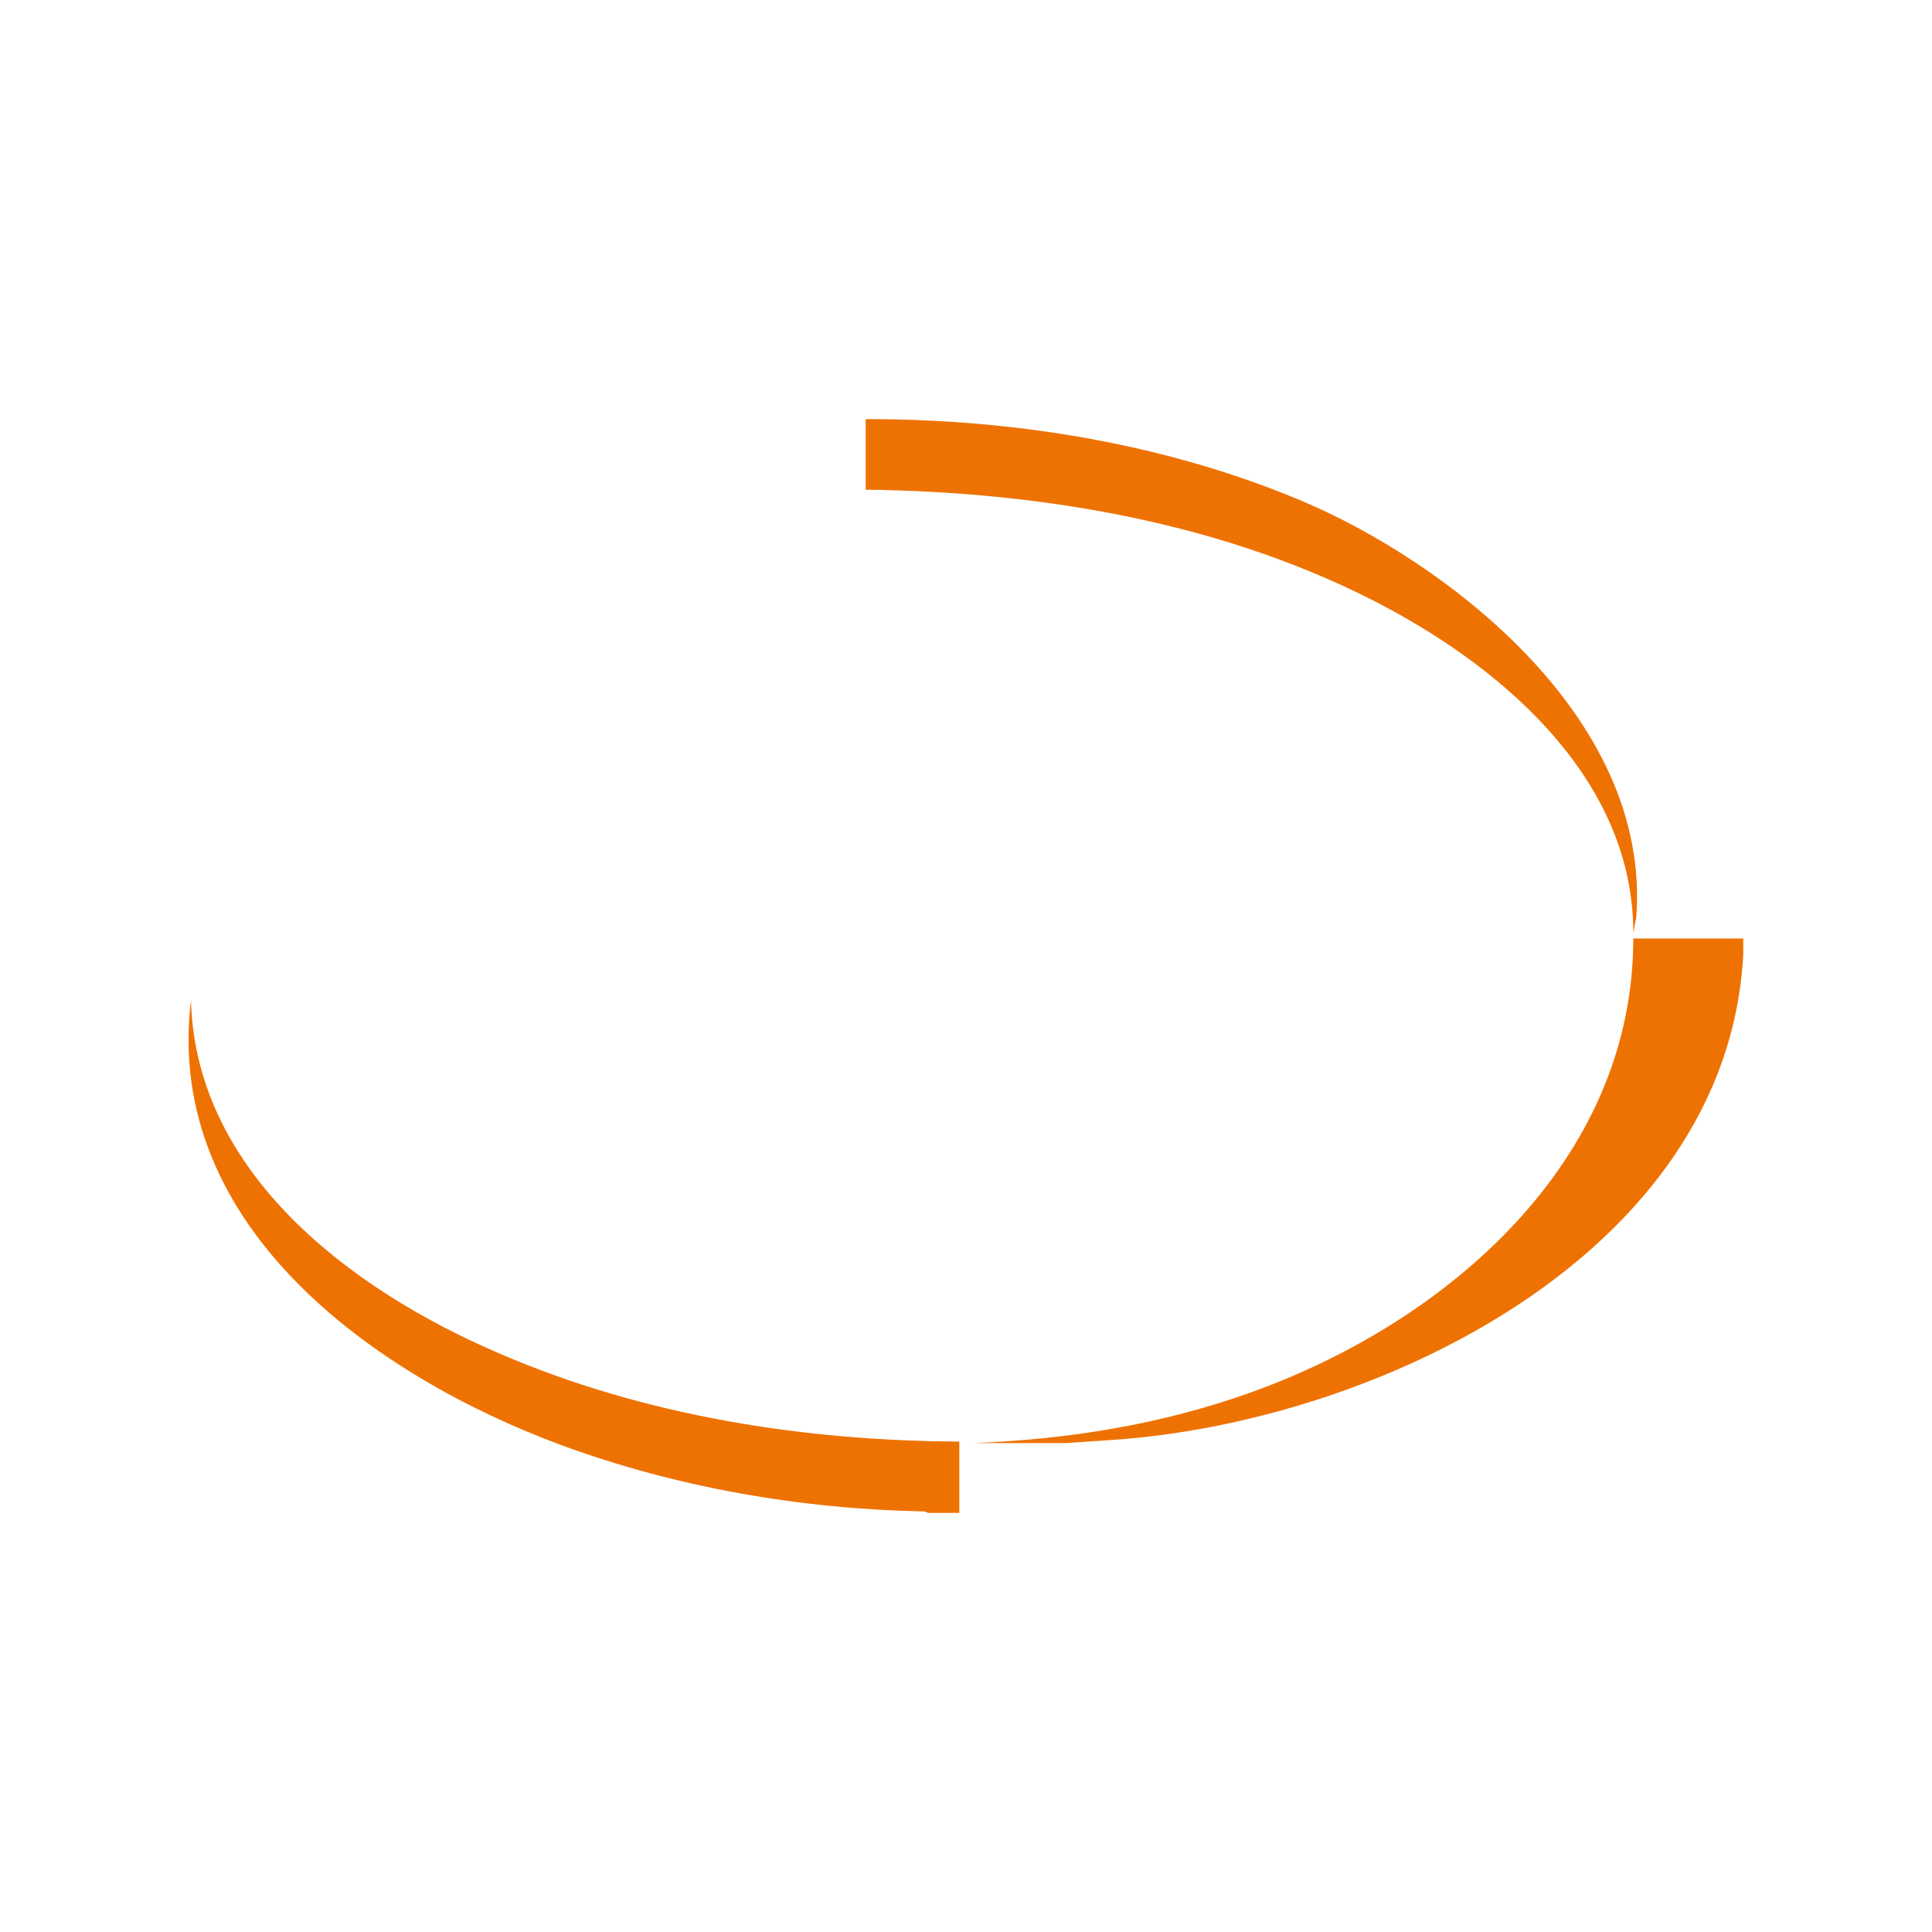 <?xml version="1.0" encoding="UTF-8"?><svg id="Ebene_1" xmlns="http://www.w3.org/2000/svg" version="1.1" viewBox="0 0 260 260"><defs><style>.st1{fill:#ee7202}</style></defs><circle cx="130" cy="130" r="116" style="fill:none"/><path class="st1" d="m124.9 203.6-.5-.2c-16.5-.3-33.3-3.2-48.8-8.9-25.2-9.3-53.6-29.5-49.9-59.9.6 23.4 21.8 39.1 41.4 47.5 19.4 8.4 40.9 11.8 62 11.9v9.6h-4.2ZM234.6 126.3v2.1c-2.1 40.5-49.6 63.1-85.2 65.4l-5.9.4h-12.4c12.7-.5 25.2-2.5 37.2-6.8 26.3-9.4 51.5-31 51.5-61.1h14.8ZM116.6 56.4c19.9 0 40.4 3.3 58.8 11.1s46.9 28.6 44.8 56l-.4 2c0-20.2-16.8-35-33.3-43.8-21.2-11.3-46.1-15.5-70-15.8v-9.5Z"/></svg>